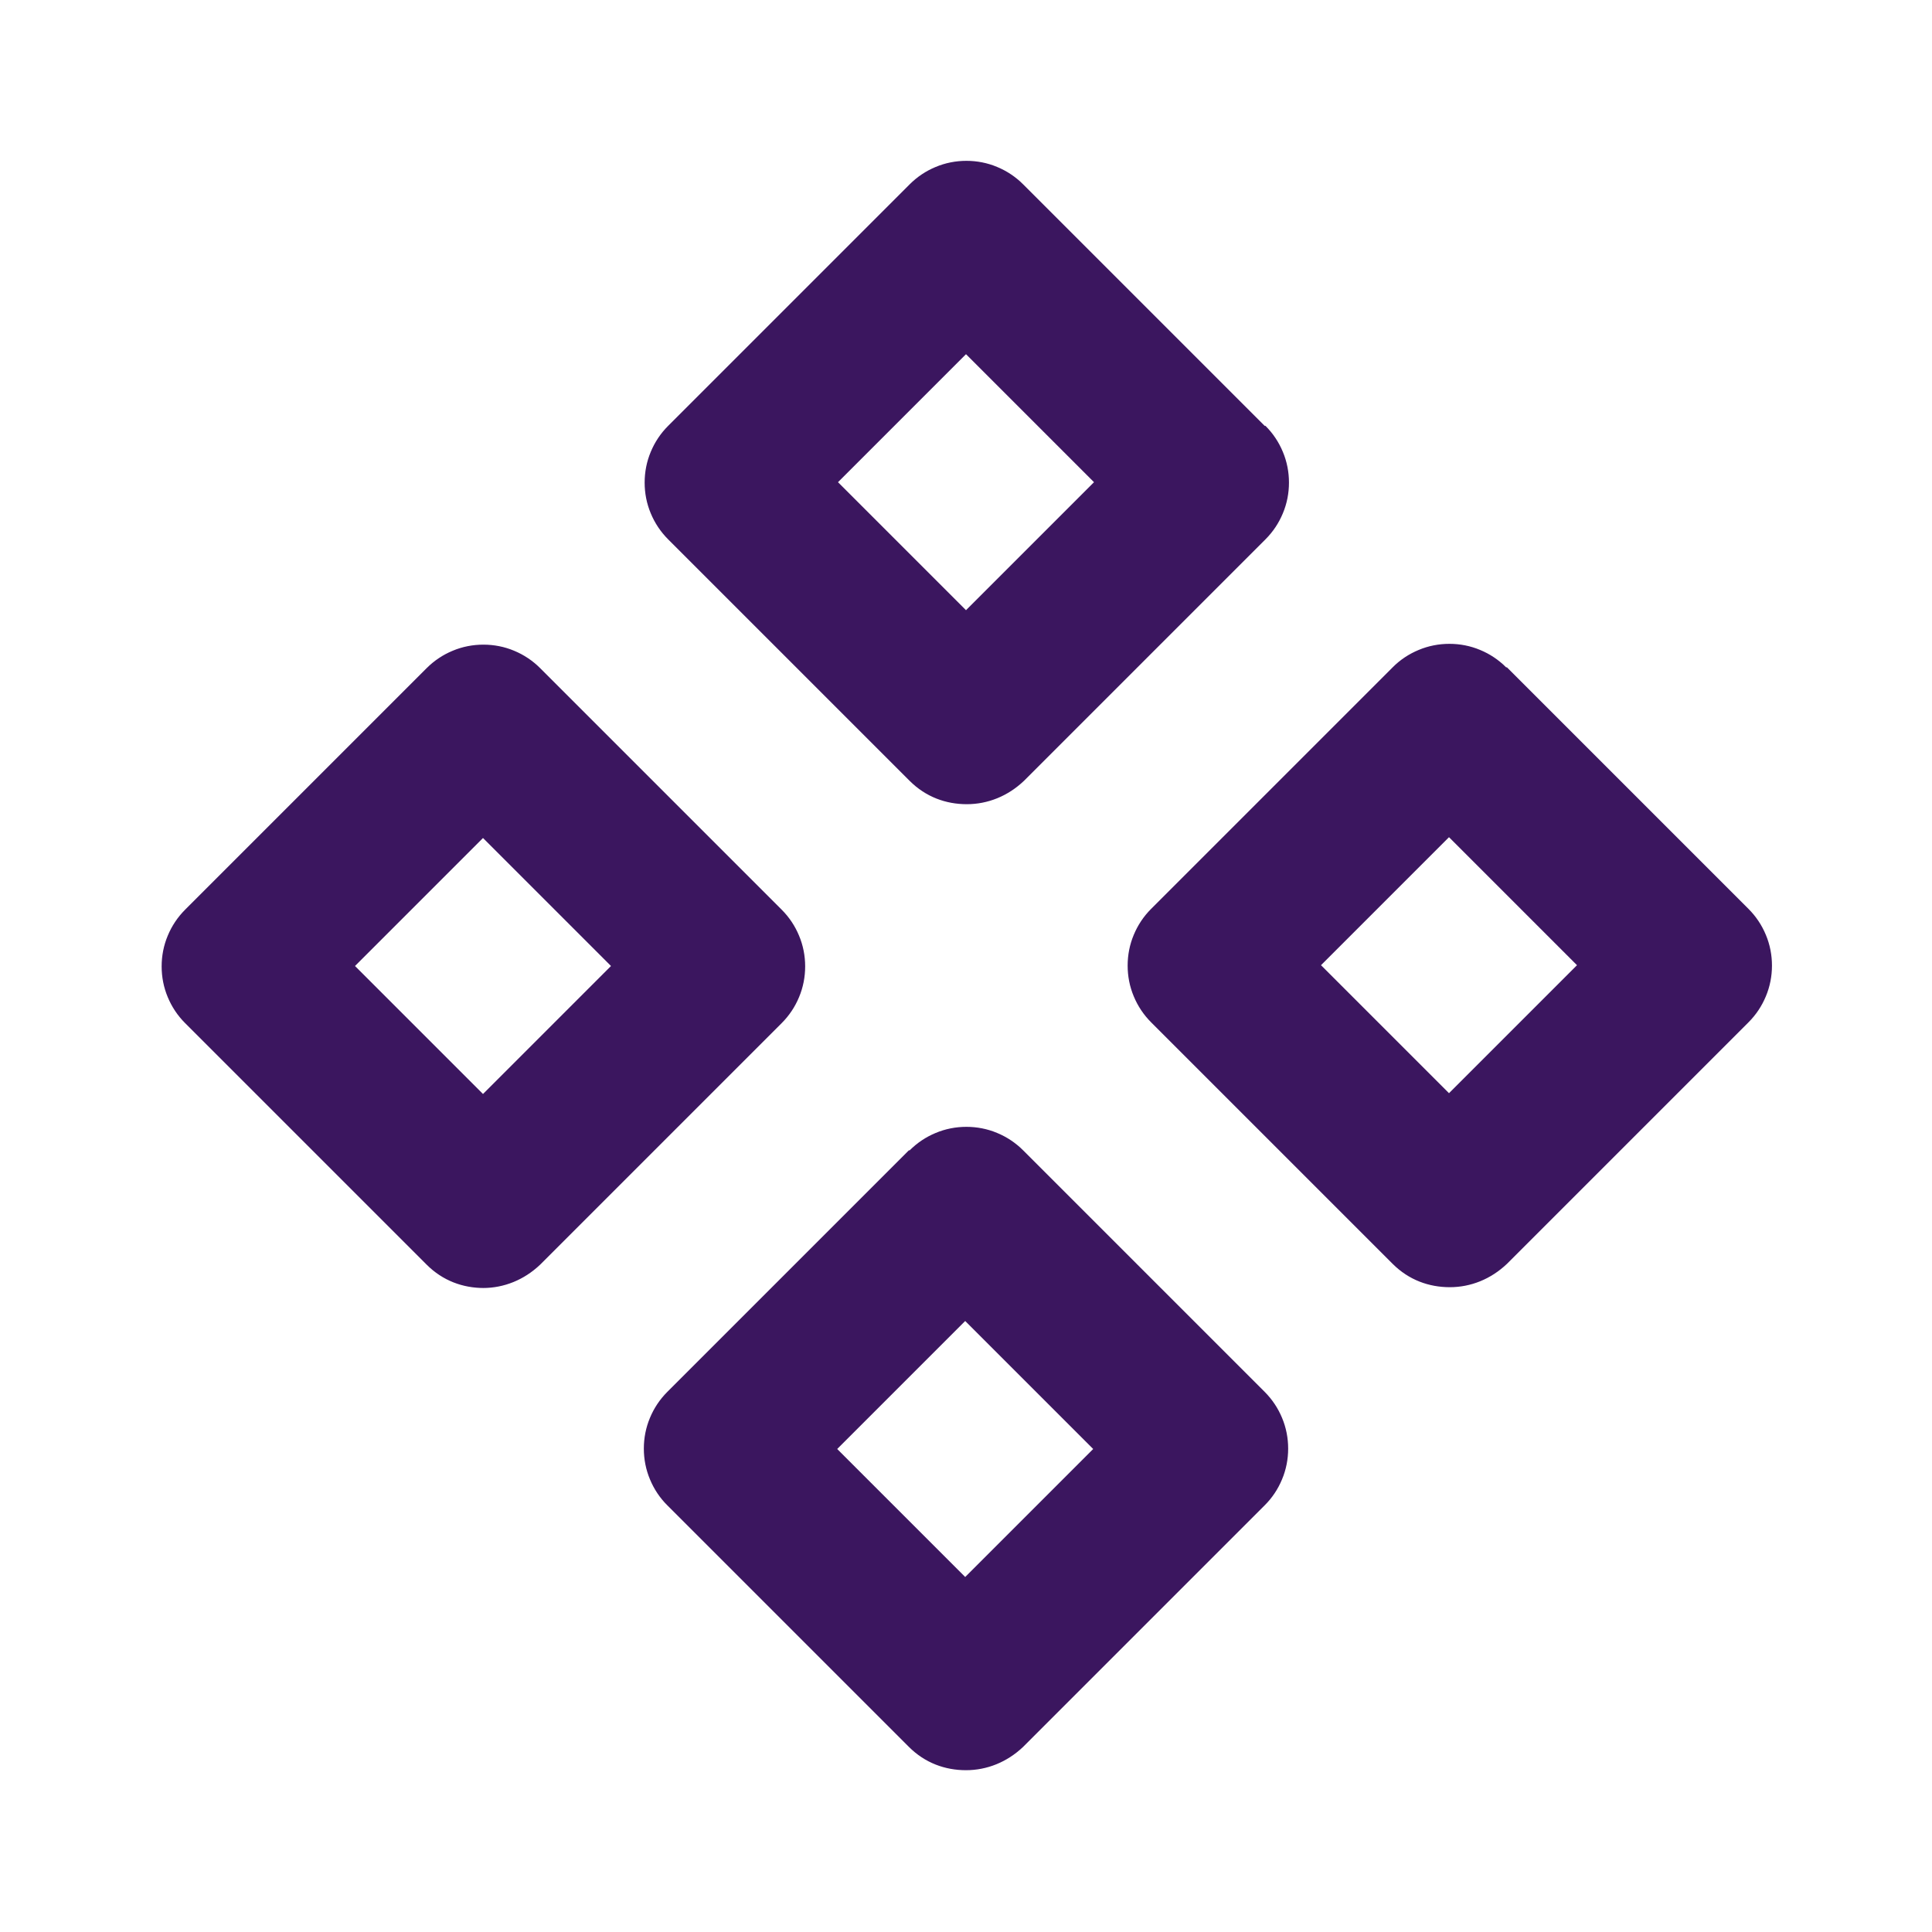 <svg width="24" height="24" viewBox="0 0 24 24" fill="none" xmlns="http://www.w3.org/2000/svg">
    <path d="M15.71 5.29L12.71 2.29C12.617 2.197 12.508 2.124 12.387 2.074C12.266 2.023 12.136 1.998 12.005 1.998C11.874 1.998 11.744 2.023 11.623 2.074C11.502 2.124 11.393 2.197 11.3 2.29L8.3 5.29C8.207 5.383 8.134 5.492 8.084 5.613C8.033 5.734 8.008 5.864 8.008 5.995C8.008 6.126 8.033 6.256 8.084 6.377C8.134 6.498 8.207 6.607 8.3 6.7L11.3 9.7C11.5 9.9 11.75 9.99 12.01 9.99C12.27 9.99 12.52 9.89 12.72 9.7L15.72 6.7C15.813 6.607 15.886 6.498 15.936 6.377C15.987 6.256 16.012 6.126 16.012 5.995C16.012 5.864 15.987 5.734 15.936 5.613C15.886 5.492 15.813 5.383 15.72 5.29H15.71ZM12 7.58L10.41 5.99L12 4.4L13.59 5.99L12 7.58ZM11.29 14.29L8.29 17.29C8.197 17.383 8.124 17.492 8.074 17.613C8.023 17.734 7.998 17.864 7.998 17.995C7.998 18.126 8.023 18.256 8.074 18.377C8.124 18.498 8.197 18.608 8.29 18.7L11.29 21.7C11.49 21.9 11.74 21.99 12 21.99C12.26 21.99 12.51 21.89 12.71 21.7L15.71 18.7C15.803 18.608 15.876 18.498 15.926 18.377C15.977 18.256 16.002 18.126 16.002 17.995C16.002 17.864 15.977 17.734 15.926 17.613C15.876 17.492 15.803 17.383 15.71 17.29L12.71 14.29C12.617 14.197 12.508 14.124 12.387 14.074C12.266 14.023 12.136 13.998 12.005 13.998C11.874 13.998 11.744 14.023 11.623 14.074C11.502 14.124 11.393 14.197 11.3 14.29H11.29ZM13.58 18L11.99 19.59L10.4 18L11.99 16.41L13.58 18ZM18.71 8.29C18.617 8.197 18.508 8.124 18.387 8.074C18.266 8.023 18.136 7.998 18.005 7.998C17.874 7.998 17.744 8.023 17.623 8.074C17.502 8.124 17.392 8.197 17.3 8.29L14.3 11.29C14.207 11.383 14.134 11.492 14.084 11.613C14.033 11.734 14.008 11.864 14.008 11.995C14.008 12.126 14.033 12.256 14.084 12.377C14.134 12.498 14.207 12.607 14.3 12.7L17.3 15.7C17.5 15.9 17.75 15.99 18.01 15.99C18.27 15.99 18.52 15.89 18.72 15.7L21.72 12.7C21.813 12.607 21.886 12.498 21.936 12.377C21.987 12.256 22.012 12.126 22.012 11.995C22.012 11.864 21.987 11.734 21.936 11.613C21.886 11.492 21.813 11.383 21.72 11.29L18.72 8.29H18.71ZM18 13.58L16.41 11.99L18 10.4L19.59 11.99L18 13.58ZM6 16C6.26 16 6.51 15.9 6.71 15.71L9.71 12.71C9.803 12.617 9.876 12.508 9.926 12.387C9.977 12.266 10.002 12.136 10.002 12.005C10.002 11.874 9.977 11.744 9.926 11.623C9.876 11.502 9.803 11.393 9.71 11.3L6.71 8.3C6.617 8.207 6.508 8.134 6.387 8.084C6.266 8.033 6.136 8.008 6.005 8.008C5.874 8.008 5.744 8.033 5.623 8.084C5.502 8.134 5.393 8.207 5.3 8.3L2.3 11.3C2.207 11.393 2.134 11.502 2.084 11.623C2.033 11.744 2.008 11.874 2.008 12.005C2.008 12.136 2.033 12.266 2.084 12.387C2.134 12.508 2.207 12.617 2.3 12.71L5.3 15.71C5.5 15.91 5.75 16 6.01 16H6ZM6 10.41L7.59 12L6 13.59L4.41 12L6 10.41Z" fill="#3B165F"/>
</svg>
